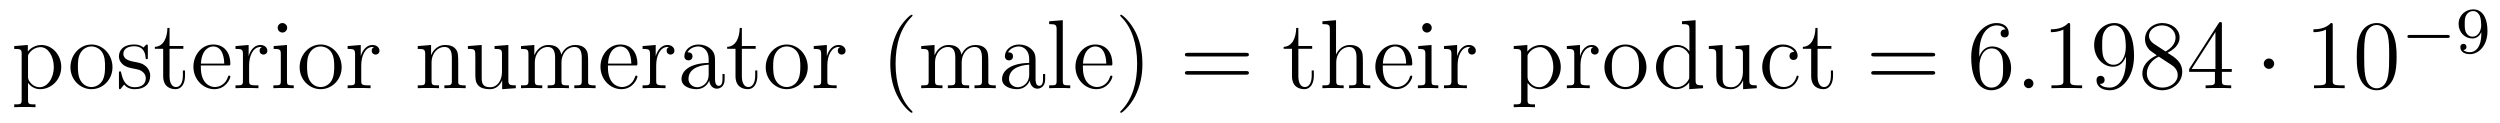 <?xml version='1.0' encoding='UTF-8'?>
<!-- This file was generated by dvisvgm 2.8.1 -->
<svg version='1.1' xmlns='http://www.w3.org/2000/svg' xmlns:xlink='http://www.w3.org/1999/xlink' width='305pt' height='15pt' viewBox='0 -15 305 15'>
<g id='page1'>
<g transform='matrix(1 0 0 -1 -127 650)'>
<path d='M131.329 652.267C130.564 652.267 130.42 652.267 130.42 652.806V654.886C130.635 654.587 131.126 654.12 131.891 654.12C133.265 654.12 134.473 655.28 134.473 656.822C134.473 658.34 133.349 659.512 132.046 659.512C130.994 659.512 130.432 658.759 130.396 658.711V659.512L128.735 659.38V659.033C129.572 659.033 129.643 658.95 129.643 658.424V652.806C129.643 652.267 129.512 652.267 128.735 652.267V651.921C129.046 651.945 129.691 651.945 130.026 651.945C130.373 651.945 131.018 651.945 131.329 651.921V652.267ZM130.42 658.053C130.42 658.281 130.42 658.293 130.552 658.484C130.91 659.022 131.496 659.249 131.95 659.249C132.847 659.249 133.564 658.161 133.564 656.822C133.564 655.4 132.751 654.36 131.831 654.36C131.46 654.36 131.113 654.515 130.874 654.742C130.6 655.017 130.42 655.256 130.42 655.591V658.053Z'/>
<path d='M140.723 656.798C140.723 658.34 139.552 659.572 138.165 659.572C136.731 659.572 135.595 658.304 135.595 656.798C135.595 655.268 136.791 654.12 138.153 654.12C139.564 654.12 140.723 655.292 140.723 656.798ZM138.165 654.383C137.723 654.383 137.185 654.575 136.838 655.16C136.516 655.698 136.504 656.404 136.504 656.906C136.504 657.36 136.504 658.089 136.874 658.627C137.209 659.141 137.735 659.332 138.153 659.332C138.62 659.332 139.122 659.117 139.444 658.651C139.815 658.101 139.815 657.348 139.815 656.906C139.815 656.487 139.815 655.746 139.504 655.184C139.169 654.611 138.62 654.383 138.165 654.383ZM145.037 659.297C145.037 659.512 145.037 659.572 144.918 659.572C144.822 659.572 144.595 659.308 144.511 659.201C144.141 659.5 143.77 659.572 143.388 659.572C141.941 659.572 141.511 658.782 141.511 658.125C141.511 657.993 141.511 657.575 141.965 657.157C142.348 656.822 142.754 656.738 143.304 656.631C143.961 656.499 144.117 656.463 144.416 656.224C144.631 656.045 144.786 655.782 144.786 655.447C144.786 654.933 144.487 654.36 143.436 654.36C142.647 654.36 142.073 654.814 141.81 656.009C141.762 656.224 141.762 656.236 141.75 656.248C141.726 656.296 141.678 656.296 141.642 656.296C141.511 656.296 141.511 656.236 141.511 656.021V654.395C141.511 654.18 141.511 654.12 141.631 654.12C141.69 654.12 141.702 654.132 141.906 654.383C141.965 654.467 141.965 654.491 142.145 654.682C142.599 654.12 143.244 654.12 143.447 654.12C144.703 654.12 145.324 654.814 145.324 655.758C145.324 656.404 144.93 656.786 144.822 656.894C144.392 657.264 144.069 657.336 143.28 657.48C142.921 657.551 142.049 657.719 142.049 658.436C142.049 658.807 142.3 659.356 143.376 659.356C144.679 659.356 144.751 658.245 144.774 657.874C144.786 657.778 144.87 657.778 144.906 657.778C145.037 657.778 145.037 657.838 145.037 658.053V659.297ZM147.685 659.046H149.37V659.392H147.685V661.592H147.422C147.41 660.468 146.979 659.321 145.892 659.285V659.046H146.908V655.722C146.908 654.395 147.792 654.12 148.426 654.12C149.179 654.12 149.573 654.862 149.573 655.722V656.404H149.31V655.746C149.31 654.886 148.964 654.383 148.498 654.383C147.685 654.383 147.685 655.495 147.685 655.698V659.046ZM154.815 657.013C155.078 657.013 155.102 657.013 155.102 657.241C155.102 658.448 154.456 659.572 153.01 659.572C151.647 659.572 150.595 658.34 150.595 656.858C150.595 655.28 151.814 654.12 153.141 654.12C154.564 654.12 155.102 655.412 155.102 655.662C155.102 655.734 155.042 655.782 154.97 655.782C154.874 655.782 154.851 655.722 154.827 655.662C154.516 654.658 153.715 654.383 153.213 654.383S151.503 654.718 151.503 656.786V657.013H154.815ZM151.515 657.241C151.611 659.117 152.663 659.332 152.998 659.332C154.277 659.332 154.349 657.647 154.36 657.241H151.515ZM157.392 657.025C157.392 658.185 157.871 659.273 158.791 659.273C158.887 659.273 158.911 659.273 158.958 659.261C158.863 659.213 158.672 659.141 158.672 658.818C158.672 658.472 158.947 658.34 159.138 658.34C159.377 658.34 159.616 658.496 159.616 658.818C159.616 659.177 159.293 659.512 158.779 659.512C157.763 659.512 157.417 658.412 157.345 658.185H157.333V659.512L155.731 659.38V659.033C156.544 659.033 156.639 658.95 156.639 658.364V655.125C156.639 654.587 156.508 654.587 155.731 654.587V654.24C156.066 654.264 156.723 654.264 157.082 654.264C157.405 654.264 158.253 654.264 158.528 654.24V654.587H158.289C157.417 654.587 157.392 654.718 157.392 655.148V657.025ZM162.036 661.604C162.036 661.914 161.785 662.189 161.451 662.189C161.14 662.189 160.876 661.938 160.876 661.616C160.876 661.257 161.164 661.03 161.451 661.03C161.821 661.03 162.036 661.341 162.036 661.604ZM160.386 659.38V659.033C161.151 659.033 161.259 658.962 161.259 658.376V655.125C161.259 654.587 161.128 654.587 160.351 654.587V654.24C160.685 654.264 161.259 654.264 161.606 654.264C161.737 654.264 162.431 654.264 162.837 654.24V654.587C162.06 654.587 162.012 654.647 162.012 655.113V659.512L160.386 659.38ZM168.683 656.798C168.683 658.34 167.511 659.572 166.125 659.572C164.691 659.572 163.555 658.304 163.555 656.798C163.555 655.268 164.75 654.12 166.113 654.12C167.524 654.12 168.683 655.292 168.683 656.798ZM166.125 654.383C165.683 654.383 165.144 654.575 164.798 655.16C164.475 655.698 164.463 656.404 164.463 656.906C164.463 657.36 164.463 658.089 164.834 658.627C165.169 659.141 165.695 659.332 166.113 659.332C166.579 659.332 167.081 659.117 167.404 658.651C167.775 658.101 167.775 657.348 167.775 656.906C167.775 656.487 167.775 655.746 167.464 655.184C167.129 654.611 166.579 654.383 166.125 654.383ZM171.072 657.025C171.072 658.185 171.55 659.273 172.471 659.273C172.567 659.273 172.59 659.273 172.638 659.261C172.543 659.213 172.351 659.141 172.351 658.818C172.351 658.472 172.626 658.34 172.818 658.34C173.057 658.34 173.296 658.496 173.296 658.818C173.296 659.177 172.973 659.512 172.459 659.512C171.443 659.512 171.096 658.412 171.024 658.185H171.013V659.512L169.411 659.38V659.033C170.223 659.033 170.319 658.95 170.319 658.364V655.125C170.319 654.587 170.188 654.587 169.411 654.587V654.24C169.745 654.264 170.403 654.264 170.762 654.264C171.084 654.264 171.933 654.264 172.208 654.24V654.587H171.969C171.096 654.587 171.072 654.718 171.072 655.148V657.025Z'/>
<path d='M182.903 657.145C182.903 658.257 182.903 658.591 182.628 658.974C182.281 659.44 181.719 659.512 181.313 659.512C180.153 659.512 179.699 658.52 179.604 658.281H179.592V659.512L177.966 659.38V659.033C178.779 659.033 178.874 658.95 178.874 658.364V655.125C178.874 654.587 178.743 654.587 177.966 654.587V654.24C178.277 654.264 178.922 654.264 179.257 654.264C179.604 654.264 180.249 654.264 180.56 654.24V654.587C179.795 654.587 179.651 654.587 179.651 655.125V657.348C179.651 658.603 180.476 659.273 181.217 659.273C181.959 659.273 182.126 658.663 182.126 657.934V655.125C182.126 654.587 181.994 654.587 181.217 654.587V654.24C181.528 654.264 182.174 654.264 182.508 654.264C182.855 654.264 183.501 654.264 183.811 654.24V654.587C183.214 654.587 182.915 654.587 182.903 654.945V657.145Z'/>
<path d='M187.334 659.38V659.033C188.147 659.033 188.242 658.95 188.242 658.364V656.224C188.242 655.208 187.704 654.36 186.808 654.36C185.828 654.36 185.768 654.921 185.768 655.555V659.512L184.082 659.38V659.033C184.991 659.033 184.991 658.998 184.991 657.934V656.141C184.991 655.4 184.991 654.969 185.349 654.575C185.636 654.264 186.126 654.12 186.736 654.12C186.939 654.12 187.322 654.12 187.728 654.467C188.075 654.742 188.266 655.196 188.266 655.196V654.12L189.928 654.24V654.587C189.115 654.587 189.02 654.67 189.02 655.256V659.512L187.334 659.38ZM198.751 657.145C198.751 658.257 198.751 658.591 198.476 658.974C198.13 659.44 197.567 659.512 197.161 659.512C196.169 659.512 195.667 658.794 195.475 658.328C195.308 659.249 194.663 659.512 193.909 659.512C192.75 659.512 192.295 658.52 192.2 658.281H192.188V659.512L190.562 659.38V659.033C191.375 659.033 191.471 658.95 191.471 658.364V655.125C191.471 654.587 191.339 654.587 190.562 654.587V654.24C190.873 654.264 191.519 654.264 191.853 654.264C192.2 654.264 192.845 654.264 193.157 654.24V654.587C192.391 654.587 192.248 654.587 192.248 655.125V657.348C192.248 658.603 193.073 659.273 193.814 659.273C194.555 659.273 194.723 658.663 194.723 657.934V655.125C194.723 654.587 194.591 654.587 193.814 654.587V654.24C194.125 654.264 194.77 654.264 195.104 654.264C195.451 654.264 196.097 654.264 196.408 654.24V654.587C195.643 654.587 195.499 654.587 195.499 655.125V657.348C195.499 658.603 196.324 659.273 197.065 659.273S197.974 658.663 197.974 657.934V655.125C197.974 654.587 197.843 654.587 197.065 654.587V654.24C197.376 654.264 198.022 654.264 198.356 654.264C198.703 654.264 199.349 654.264 199.66 654.24V654.587C199.062 654.587 198.763 654.587 198.751 654.945V657.145ZM204.478 657.013C204.74 657.013 204.766 657.013 204.766 657.241C204.766 658.448 204.119 659.572 202.673 659.572C201.311 659.572 200.258 658.34 200.258 656.858C200.258 655.28 201.478 654.12 202.805 654.12C204.227 654.12 204.766 655.412 204.766 655.662C204.766 655.734 204.706 655.782 204.634 655.782C204.538 655.782 204.514 655.722 204.49 655.662C204.179 654.658 203.378 654.383 202.877 654.383C202.374 654.383 201.167 654.718 201.167 656.786V657.013H204.478ZM201.179 657.241C201.275 659.117 202.326 659.332 202.661 659.332C203.94 659.332 204.012 657.647 204.024 657.241H201.179ZM207.056 657.025C207.056 658.185 207.534 659.273 208.454 659.273C208.55 659.273 208.574 659.273 208.622 659.261C208.526 659.213 208.334 659.141 208.334 658.818C208.334 658.472 208.61 658.34 208.801 658.34C209.04 658.34 209.279 658.496 209.279 658.818C209.279 659.177 208.956 659.512 208.442 659.512C207.426 659.512 207.08 658.412 207.008 658.185H206.996V659.512L205.394 659.38V659.033C206.207 659.033 206.303 658.95 206.303 658.364V655.125C206.303 654.587 206.172 654.587 205.394 654.587V654.24C205.729 654.264 206.387 654.264 206.746 654.264C207.068 654.264 207.917 654.264 208.192 654.24V654.587H207.953C207.08 654.587 207.056 654.718 207.056 655.148V657.025ZM214.234 657.432C214.234 658.077 214.234 658.555 213.708 659.022C213.289 659.404 212.752 659.572 212.226 659.572C211.246 659.572 210.492 658.926 210.492 658.149C210.492 657.802 210.719 657.635 210.995 657.635C211.282 657.635 211.484 657.838 211.484 658.125C211.484 658.615 211.054 658.615 210.875 658.615C211.15 659.117 211.723 659.332 212.202 659.332C212.752 659.332 213.457 658.878 213.457 657.802V657.324C211.054 657.288 210.145 656.284 210.145 655.364C210.145 654.419 211.246 654.12 211.974 654.12C212.764 654.12 213.301 654.599 213.528 655.173C213.576 654.611 213.947 654.18 214.46 654.18C214.712 654.18 215.405 654.348 215.405 655.304V655.973H215.142V655.304C215.142 654.622 214.855 654.527 214.688 654.527C214.234 654.527 214.234 655.16 214.234 655.34V657.432ZM213.457 655.926C213.457 654.754 212.585 654.36 212.07 654.36C211.484 654.36 210.995 654.79 210.995 655.364C210.995 656.942 213.026 657.085 213.457 657.109V655.926ZM217.508 659.046H219.193V659.392H217.508V661.592H217.244C217.232 660.468 216.803 659.321 215.714 659.285V659.046H216.731V655.722C216.731 654.395 217.615 654.12 218.249 654.12C219.002 654.12 219.396 654.862 219.396 655.722V656.404H219.133V655.746C219.133 654.886 218.786 654.383 218.321 654.383C217.508 654.383 217.508 655.495 217.508 655.698V659.046ZM225.546 656.798C225.546 658.34 224.375 659.572 222.988 659.572C221.554 659.572 220.418 658.304 220.418 656.798C220.418 655.268 221.614 654.12 222.977 654.12C224.387 654.12 225.546 655.292 225.546 656.798ZM222.988 654.383C222.546 654.383 222.008 654.575 221.662 655.16C221.339 655.698 221.327 656.404 221.327 656.906C221.327 657.36 221.327 658.089 221.698 658.627C222.032 659.141 222.558 659.332 222.977 659.332C223.442 659.332 223.944 659.117 224.267 658.651C224.638 658.101 224.638 657.348 224.638 656.906C224.638 656.487 224.638 655.746 224.327 655.184C223.992 654.611 223.442 654.383 222.988 654.383ZM227.935 657.025C227.935 658.185 228.414 659.273 229.334 659.273C229.43 659.273 229.453 659.273 229.501 659.261C229.406 659.213 229.214 659.141 229.214 658.818C229.214 658.472 229.489 658.34 229.681 658.34C229.92 658.34 230.159 658.496 230.159 658.818C230.159 659.177 229.836 659.512 229.322 659.512C228.306 659.512 227.959 658.412 227.887 658.185H227.876V659.512L226.274 659.38V659.033C227.087 659.033 227.183 658.95 227.183 658.364V655.125C227.183 654.587 227.051 654.587 226.274 654.587V654.24C226.609 654.264 227.266 654.264 227.624 654.264C227.947 654.264 228.796 654.264 229.072 654.24V654.587H228.832C227.959 654.587 227.935 654.718 227.935 655.148V657.025Z'/>
<path d='M238.33 651.335C238.33 651.371 238.33 651.395 238.127 651.598C236.932 652.806 236.262 654.778 236.262 657.217C236.262 659.536 236.824 661.532 238.211 662.943C238.33 663.05 238.33 663.074 238.33 663.11C238.33 663.182 238.271 663.206 238.223 663.206C238.067 663.206 237.086 662.345 236.501 661.173C235.891 659.966 235.616 658.687 235.616 657.217C235.616 656.152 235.783 654.73 236.405 653.451C237.11 652.017 238.091 651.239 238.223 651.239C238.271 651.239 238.33 651.263 238.33 651.335ZM247.576 657.145C247.576 658.257 247.576 658.591 247.301 658.974C246.954 659.44 246.392 659.512 245.986 659.512C244.994 659.512 244.492 658.794 244.301 658.328C244.133 659.249 243.487 659.512 242.735 659.512C241.574 659.512 241.121 658.52 241.025 658.281H241.013V659.512L239.388 659.38V659.033C240.2 659.033 240.296 658.95 240.296 658.364V655.125C240.296 654.587 240.164 654.587 239.388 654.587V654.24C239.699 654.264 240.343 654.264 240.678 654.264C241.025 654.264 241.67 654.264 241.981 654.24V654.587C241.217 654.587 241.073 654.587 241.073 655.125V657.348C241.073 658.603 241.897 659.273 242.639 659.273S243.547 658.663 243.547 657.934V655.125C243.547 654.587 243.416 654.587 242.639 654.587V654.24C242.95 654.264 243.595 654.264 243.93 654.264C244.277 654.264 244.922 654.264 245.233 654.24V654.587C244.468 654.587 244.325 654.587 244.325 655.125V657.348C244.325 658.603 245.149 659.273 245.891 659.273C246.631 659.273 246.799 658.663 246.799 657.934V655.125C246.799 654.587 246.667 654.587 245.891 654.587V654.24C246.202 654.264 246.847 654.264 247.182 654.264C247.528 654.264 248.173 654.264 248.485 654.24V654.587C247.886 654.587 247.588 654.587 247.576 654.945V657.145ZM253.339 657.432C253.339 658.077 253.339 658.555 252.814 659.022C252.395 659.404 251.857 659.572 251.33 659.572C250.35 659.572 249.598 658.926 249.598 658.149C249.598 657.802 249.824 657.635 250.099 657.635C250.386 657.635 250.59 657.838 250.59 658.125C250.59 658.615 250.159 658.615 249.98 658.615C250.255 659.117 250.829 659.332 251.308 659.332C251.857 659.332 252.562 658.878 252.562 657.802V657.324C250.159 657.288 249.251 656.284 249.251 655.364C249.251 654.419 250.35 654.12 251.08 654.12C251.869 654.12 252.407 654.599 252.634 655.173C252.682 654.611 253.052 654.18 253.566 654.18C253.817 654.18 254.51 654.348 254.51 655.304V655.973H254.248V655.304C254.248 654.622 253.961 654.527 253.793 654.527C253.339 654.527 253.339 655.16 253.339 655.34V657.432ZM252.562 655.926C252.562 654.754 251.689 654.36 251.176 654.36C250.59 654.36 250.099 654.79 250.099 655.364C250.099 656.942 252.132 657.085 252.562 657.109V655.926ZM256.661 662.536L254.999 662.405V662.058C255.812 662.058 255.908 661.974 255.908 661.388V655.125C255.908 654.587 255.776 654.587 254.999 654.587V654.24C255.334 654.264 255.919 654.264 256.278 654.264S257.234 654.264 257.569 654.24V654.587C256.805 654.587 256.661 654.587 256.661 655.125V662.536ZM262.423 657.013C262.686 657.013 262.71 657.013 262.71 657.241C262.71 658.448 262.064 659.572 260.618 659.572C259.255 659.572 258.204 658.34 258.204 656.858C258.204 655.28 259.422 654.12 260.749 654.12C262.172 654.12 262.71 655.412 262.71 655.662C262.71 655.734 262.65 655.782 262.578 655.782C262.483 655.782 262.459 655.722 262.435 655.662C262.124 654.658 261.324 654.383 260.821 654.383C260.32 654.383 259.112 654.718 259.112 656.786V657.013H262.423ZM259.123 657.241C259.219 659.117 260.272 659.332 260.606 659.332C261.886 659.332 261.956 657.647 261.968 657.241H259.123ZM266.376 657.217C266.376 658.125 266.256 659.607 265.586 660.994C264.882 662.428 263.902 663.206 263.77 663.206C263.722 663.206 263.662 663.182 263.662 663.11C263.662 663.074 263.662 663.05 263.866 662.847C265.061 661.64 265.73 659.667 265.73 657.228C265.73 654.909 265.169 652.913 263.782 651.502C263.662 651.395 263.662 651.371 263.662 651.335C263.662 651.263 263.722 651.239 263.77 651.239C263.924 651.239 264.905 652.1 265.492 653.272C266.101 654.491 266.376 655.782 266.376 657.217Z'/>
<path d='M278.983 658.113C279.151 658.113 279.366 658.113 279.366 658.328C279.366 658.555 279.163 658.555 278.983 658.555H271.943C271.775 658.555 271.56 658.555 271.56 658.34C271.56 658.113 271.763 658.113 271.943 658.113H278.983ZM278.983 655.89C279.151 655.89 279.366 655.89 279.366 656.105C279.366 656.332 279.163 656.332 278.983 656.332H271.943C271.775 656.332 271.56 656.332 271.56 656.117C271.56 655.89 271.763 655.89 271.943 655.89H278.983Z'/>
<path d='M285.4 659.046H287.086V659.392H285.4V661.592H285.137C285.125 660.468 284.695 659.321 283.607 659.285V659.046H284.623V655.722C284.623 654.395 285.508 654.12 286.141 654.12C286.894 654.12 287.288 654.862 287.288 655.722V656.404H287.026V655.746C287.026 654.886 286.679 654.383 286.213 654.383C285.4 654.383 285.4 655.495 285.4 655.698V659.046ZM293.272 657.145C293.272 658.257 293.272 658.591 292.996 658.974C292.649 659.44 292.087 659.512 291.682 659.512C290.653 659.512 290.174 658.735 290.008 658.364H289.996V662.536L288.334 662.405V662.058C289.147 662.058 289.242 661.974 289.242 661.388V655.125C289.242 654.587 289.111 654.587 288.334 654.587V654.24C288.644 654.264 289.29 654.264 289.625 654.264C289.972 654.264 290.617 654.264 290.928 654.24V654.587C290.164 654.587 290.02 654.587 290.02 655.125V657.348C290.02 658.603 290.844 659.273 291.586 659.273S292.494 658.663 292.494 657.934V655.125C292.494 654.587 292.362 654.587 291.586 654.587V654.24C291.896 654.264 292.542 654.264 292.877 654.264C293.224 654.264 293.869 654.264 294.18 654.24V654.587C293.582 654.587 293.284 654.587 293.272 654.945V657.145ZM299.01 657.013C299.273 657.013 299.297 657.013 299.297 657.241C299.297 658.448 298.651 659.572 297.205 659.572C295.842 659.572 294.79 658.34 294.79 656.858C294.79 655.28 296.009 654.12 297.336 654.12C298.759 654.12 299.297 655.412 299.297 655.662C299.297 655.734 299.237 655.782 299.165 655.782C299.07 655.782 299.046 655.722 299.022 655.662C298.711 654.658 297.91 654.383 297.408 654.383C296.905 654.383 295.698 654.718 295.698 656.786V657.013H299.01ZM295.71 657.241C295.806 659.117 296.858 659.332 297.193 659.332C298.472 659.332 298.543 657.647 298.555 657.241H295.71ZM301.672 661.604C301.672 661.914 301.421 662.189 301.086 662.189C300.775 662.189 300.511 661.938 300.511 661.616C300.511 661.257 300.799 661.03 301.086 661.03C301.456 661.03 301.672 661.341 301.672 661.604ZM300.022 659.38V659.033C300.787 659.033 300.894 658.962 300.894 658.376V655.125C300.894 654.587 300.763 654.587 299.986 654.587V654.24C300.32 654.264 300.894 654.264 301.241 654.264C301.373 654.264 302.065 654.264 302.472 654.24V654.587C301.696 654.587 301.648 654.647 301.648 655.113V659.512L300.022 659.38ZM304.828 657.025C304.828 658.185 305.305 659.273 306.227 659.273C306.322 659.273 306.346 659.273 306.394 659.261C306.298 659.213 306.107 659.141 306.107 658.818C306.107 658.472 306.382 658.34 306.572 658.34C306.812 658.34 307.051 658.496 307.051 658.818C307.051 659.177 306.728 659.512 306.215 659.512C305.198 659.512 304.852 658.412 304.78 658.185H304.768V659.512L303.166 659.38V659.033C303.979 659.033 304.074 658.95 304.074 658.364V655.125C304.074 654.587 303.943 654.587 303.166 654.587V654.24C303.5 654.264 304.158 654.264 304.517 654.264C304.84 654.264 305.688 654.264 305.963 654.24V654.587H305.724C304.852 654.587 304.828 654.718 304.828 655.148V657.025Z'/>
<path d='M314.268 652.267C313.504 652.267 313.36 652.267 313.36 652.806V654.886C313.576 654.587 314.065 654.12 314.831 654.12C316.205 654.12 317.413 655.28 317.413 656.822C317.413 658.34 316.289 659.512 314.986 659.512C313.934 659.512 313.372 658.759 313.336 658.711V659.512L311.675 659.38V659.033C312.511 659.033 312.583 658.95 312.583 658.424V652.806C312.583 652.267 312.451 652.267 311.675 652.267V651.921C311.986 651.945 312.631 651.945 312.966 651.945C313.313 651.945 313.957 651.945 314.268 651.921V652.267ZM313.36 658.053C313.36 658.281 313.36 658.293 313.492 658.484C313.85 659.022 314.436 659.249 314.89 659.249C315.787 659.249 316.504 658.161 316.504 656.822C316.504 655.4 315.691 654.36 314.771 654.36C314.4 654.36 314.053 654.515 313.814 654.742C313.54 655.017 313.36 655.256 313.36 655.591V658.053ZM319.816 657.025C319.816 658.185 320.294 659.273 321.215 659.273C321.311 659.273 321.334 659.273 321.382 659.261C321.287 659.213 321.095 659.141 321.095 658.818C321.095 658.472 321.37 658.34 321.562 658.34C321.8 658.34 322.039 658.496 322.039 658.818C322.039 659.177 321.716 659.512 321.203 659.512C320.186 659.512 319.84 658.412 319.769 658.185H319.757V659.512L318.155 659.38V659.033C318.967 659.033 319.063 658.95 319.063 658.364V655.125C319.063 654.587 318.931 654.587 318.155 654.587V654.24C318.49 654.264 319.147 654.264 319.505 654.264C319.829 654.264 320.677 654.264 320.952 654.24V654.587H320.712C319.84 654.587 319.816 654.718 319.816 655.148V657.025ZM327.866 656.798C327.866 658.34 326.695 659.572 325.308 659.572C323.874 659.572 322.739 658.304 322.739 656.798C322.739 655.268 323.934 654.12 325.296 654.12C326.707 654.12 327.866 655.292 327.866 656.798ZM325.308 654.383C324.866 654.383 324.328 654.575 323.982 655.16C323.659 655.698 323.647 656.404 323.647 656.906C323.647 657.36 323.647 658.089 324.018 658.627C324.352 659.141 324.878 659.332 325.296 659.332C325.763 659.332 326.264 659.117 326.587 658.651C326.958 658.101 326.958 657.348 326.958 656.906C326.958 656.487 326.958 655.746 326.647 655.184C326.312 654.611 325.763 654.383 325.308 654.383Z'/>
<path d='M332.2 662.405V662.058C333.013 662.058 333.109 661.974 333.109 661.388V658.747C332.857 659.093 332.344 659.512 331.614 659.512C330.228 659.512 329.033 658.34 329.033 656.81C329.033 655.292 330.168 654.12 331.483 654.12C332.392 654.12 332.917 654.718 333.085 654.945V654.12L334.77 654.24V654.587C333.958 654.587 333.862 654.67 333.862 655.256V662.536L332.2 662.405ZM333.085 655.639C333.085 655.423 333.085 655.387 332.917 655.125C332.63 654.706 332.141 654.36 331.543 654.36C331.231 654.36 329.941 654.479 329.941 656.798C329.941 657.659 330.084 658.137 330.347 658.532C330.587 658.902 331.064 659.273 331.662 659.273C332.404 659.273 332.821 658.735 332.941 658.543C333.085 658.34 333.085 658.316 333.085 658.101V655.639ZM338.728 659.38V659.033C339.541 659.033 339.636 658.95 339.636 658.364V656.224C339.636 655.208 339.098 654.36 338.202 654.36C337.222 654.36 337.162 654.921 337.162 655.555V659.512L335.477 659.38V659.033C336.385 659.033 336.385 658.998 336.385 657.934V656.141C336.385 655.4 336.385 654.969 336.744 654.575C337.031 654.264 337.52 654.12 338.13 654.12C338.334 654.12 338.716 654.12 339.122 654.467C339.469 654.742 339.66 655.196 339.66 655.196V654.12L341.322 654.24V654.587C340.51 654.587 340.414 654.67 340.414 655.256V659.512L338.728 659.38ZM345.901 658.663C345.758 658.663 345.316 658.663 345.316 658.173C345.316 657.886 345.518 657.683 345.805 657.683C346.08 657.683 346.308 657.85 346.308 658.197C346.308 658.998 345.47 659.572 344.502 659.572C343.104 659.572 341.992 658.328 341.992 656.822C341.992 655.292 343.14 654.12 344.491 654.12C346.068 654.12 346.427 655.555 346.427 655.662S346.344 655.77 346.308 655.77C346.2 655.77 346.188 655.734 346.152 655.591C345.889 654.742 345.244 654.383 344.598 654.383C343.87 654.383 342.901 655.017 342.901 656.834C342.901 658.818 343.916 659.308 344.514 659.308C344.969 659.308 345.626 659.129 345.901 658.663ZM348.742 659.046H350.428V659.392H348.742V661.592H348.479C348.467 660.468 348.037 659.321 346.949 659.285V659.046H347.965V655.722C347.965 654.395 348.85 654.12 349.483 654.12C350.236 654.12 350.63 654.862 350.63 655.722V656.404H350.368V655.746C350.368 654.886 350.021 654.383 349.555 654.383C348.742 654.383 348.742 655.495 348.742 655.698V659.046Z'/>
<path d='M362.711 658.113C362.878 658.113 363.094 658.113 363.094 658.328C363.094 658.555 362.891 658.555 362.711 658.555H355.67C355.502 658.555 355.288 658.555 355.288 658.34C355.288 658.113 355.49 658.113 355.67 658.113H362.711ZM362.711 655.89C362.878 655.89 363.094 655.89 363.094 656.105C363.094 656.332 362.891 656.332 362.711 656.332H355.67C355.502 656.332 355.288 656.332 355.288 656.117C355.288 655.89 355.49 655.89 355.67 655.89H362.711Z'/>
<path d='M368.47 658.4C368.47 661.424 369.94 661.902 370.585 661.902C371.016 661.902 371.446 661.771 371.674 661.413C371.53 661.413 371.075 661.413 371.075 660.922C371.075 660.659 371.255 660.432 371.566 660.432C371.864 660.432 372.067 660.612 372.067 660.958C372.067 661.58 371.614 662.189 370.573 662.189C369.067 662.189 367.489 660.648 367.489 658.017C367.489 654.73 368.923 653.989 369.94 653.989C371.243 653.989 372.354 655.125 372.354 656.679C372.354 658.268 371.243 659.332 370.048 659.332C368.983 659.332 368.59 658.412 368.47 658.077V658.4ZM369.94 654.312C369.186 654.312 368.828 654.981 368.72 655.232C368.612 655.543 368.494 656.129 368.494 656.966C368.494 657.91 368.923 659.093 370 659.093C370.657 659.093 371.004 658.651 371.183 658.245C371.375 657.802 371.375 657.205 371.375 656.691C371.375 656.081 371.375 655.543 371.147 655.089C370.848 654.515 370.418 654.312 369.94 654.312Z'/>
<path d='M375.078 654.814C375.078 655.16 374.79 655.4 374.503 655.4C374.158 655.4 373.918 655.113 373.918 654.826C373.918 654.479 374.204 654.24 374.491 654.24C374.838 654.24 375.078 654.527 375.078 654.814Z'/>
<path d='M379.559 661.902C379.559 662.178 379.559 662.189 379.32 662.189C379.033 661.867 378.436 661.424 377.204 661.424V661.078C377.479 661.078 378.077 661.078 378.734 661.388V655.16C378.734 654.73 378.698 654.587 377.646 654.587H377.276V654.24C377.598 654.264 378.758 654.264 379.152 654.264C379.547 654.264 380.695 654.264 381.018 654.24V654.587H380.647C379.595 654.587 379.559 654.73 379.559 655.16V661.902ZM386.371 657.719C386.371 654.897 385.116 654.312 384.398 654.312C384.112 654.312 383.478 654.348 383.179 654.766H383.251C383.335 654.742 383.765 654.814 383.765 655.256C383.765 655.519 383.586 655.746 383.275 655.746S382.774 655.543 382.774 655.232C382.774 654.491 383.371 653.989 384.41 653.989C385.906 653.989 387.352 655.579 387.352 658.173C387.352 661.388 386.012 662.189 384.961 662.189C383.646 662.189 382.486 661.09 382.486 659.512C382.486 657.934 383.598 656.858 384.793 656.858C385.678 656.858 386.132 657.503 386.371 658.113V657.719ZM384.841 657.097C384.088 657.097 383.765 657.707 383.658 657.934C383.466 658.388 383.466 658.962 383.466 659.5C383.466 660.169 383.466 660.743 383.778 661.233C383.993 661.556 384.316 661.902 384.961 661.902C385.642 661.902 385.988 661.305 386.108 661.03C386.347 660.444 386.347 659.428 386.347 659.249C386.347 658.245 385.894 657.097 384.841 657.097ZM391.439 658.555C392.036 658.878 392.909 659.428 392.909 660.432C392.909 661.472 391.904 662.189 390.805 662.189C389.621 662.189 388.688 661.317 388.688 660.229C388.688 659.823 388.808 659.416 389.143 659.01C389.275 658.854 389.287 658.842 390.124 658.257C388.964 657.719 388.366 656.918 388.366 656.045C388.366 654.778 389.574 653.989 390.793 653.989C392.12 653.989 393.232 654.969 393.232 656.224C393.232 657.444 392.371 657.982 391.439 658.555ZM389.813 659.631C389.657 659.739 389.179 660.05 389.179 660.635C389.179 661.413 389.992 661.902 390.793 661.902C391.654 661.902 392.419 661.281 392.419 660.42C392.419 659.691 391.892 659.105 391.199 658.723L389.813 659.631ZM390.374 658.089L391.822 657.145C392.131 656.942 392.682 656.571 392.682 655.842C392.682 654.933 391.762 654.312 390.805 654.312C389.789 654.312 388.916 655.053 388.916 656.045C388.916 656.977 389.597 657.731 390.374 658.089ZM398.071 662.022C398.071 662.249 398.071 662.309 397.904 662.309C397.808 662.309 397.772 662.309 397.676 662.166L394.079 656.583V656.236H397.223V655.148C397.223 654.706 397.199 654.587 396.326 654.587H396.086V654.24C396.362 654.264 397.307 654.264 397.642 654.264C397.975 654.264 398.933 654.264 399.206 654.24V654.587H398.968C398.107 654.587 398.071 654.706 398.071 655.148V656.236H399.278V656.583H398.071V662.022ZM397.283 661.09V656.583H394.378L397.283 661.09Z'/>
<path d='M404.447 657.228C404.447 657.575 404.16 657.862 403.813 657.862S403.18 657.575 403.18 657.228C403.18 656.882 403.466 656.595 403.813 656.595S404.447 656.882 404.447 657.228Z'/>
<path d='M411.594 661.902C411.594 662.178 411.594 662.189 411.355 662.189C411.068 661.867 410.471 661.424 409.24 661.424V661.078C409.514 661.078 410.112 661.078 410.77 661.388V655.16C410.77 654.73 410.734 654.587 409.681 654.587H409.31V654.24C409.633 654.264 410.794 654.264 411.187 654.264C411.582 654.264 412.729 654.264 413.052 654.24V654.587H412.682C411.63 654.587 411.594 654.73 411.594 655.16V661.902ZM419.387 658.065C419.387 659.058 419.327 660.026 418.896 660.934C418.406 661.927 417.546 662.189 416.96 662.189C416.267 662.189 415.417 661.843 414.976 660.851C414.641 660.097 414.521 659.356 414.521 658.065C414.521 656.906 414.605 656.033 415.036 655.184C415.501 654.276 416.327 653.989 416.948 653.989C417.988 653.989 418.585 654.611 418.932 655.304C419.363 656.2 419.387 657.372 419.387 658.065ZM416.948 654.228C416.566 654.228 415.788 654.443 415.561 655.746C415.43 656.463 415.43 657.372 415.43 658.209C415.43 659.189 415.43 660.073 415.621 660.779C415.824 661.58 416.434 661.95 416.948 661.95C417.402 661.95 418.096 661.675 418.322 660.648C418.478 659.966 418.478 659.022 418.478 658.209C418.478 657.408 418.478 656.499 418.346 655.77C418.12 654.455 417.366 654.228 416.948 654.228Z'/>
<path d='M425.57 660.369C425.698 660.369 425.873 660.369 425.873 660.552C425.873 660.735 425.698 660.735 425.57 660.735H421.004C420.876 660.735 420.701 660.735 420.701 660.552C420.701 660.369 420.876 660.369 421.004 660.369H425.57Z'/>
<path d='M429.721 660.911C429.721 658.966 428.797 658.632 428.335 658.632C428.167 658.632 427.753 658.656 427.538 658.902C427.889 658.934 427.913 659.197 427.913 659.277C427.913 659.516 427.729 659.652 427.538 659.652C427.394 659.652 427.163 659.564 427.163 659.261C427.163 658.719 427.609 658.393 428.342 658.393C429.434 658.393 430.47 659.476 430.47 661.182C430.47 663.253 429.554 663.859 428.734 663.859C427.793 663.859 426.948 663.126 426.948 662.082C426.948 661.054 427.721 660.305 428.622 660.305C429.187 660.305 429.53 660.664 429.721 661.07V660.911ZM428.653 660.528C428.287 660.528 428.056 660.696 427.88 660.99C427.697 661.285 427.697 661.668 427.697 662.074C427.697 662.544 427.697 662.879 427.913 663.206C428.112 663.492 428.366 663.652 428.741 663.652C429.275 663.652 429.506 663.126 429.53 663.086C429.697 662.696 429.706 662.074 429.706 661.915C429.706 661.285 429.362 660.528 428.653 660.528Z'/>
</g>
</g>
</svg>